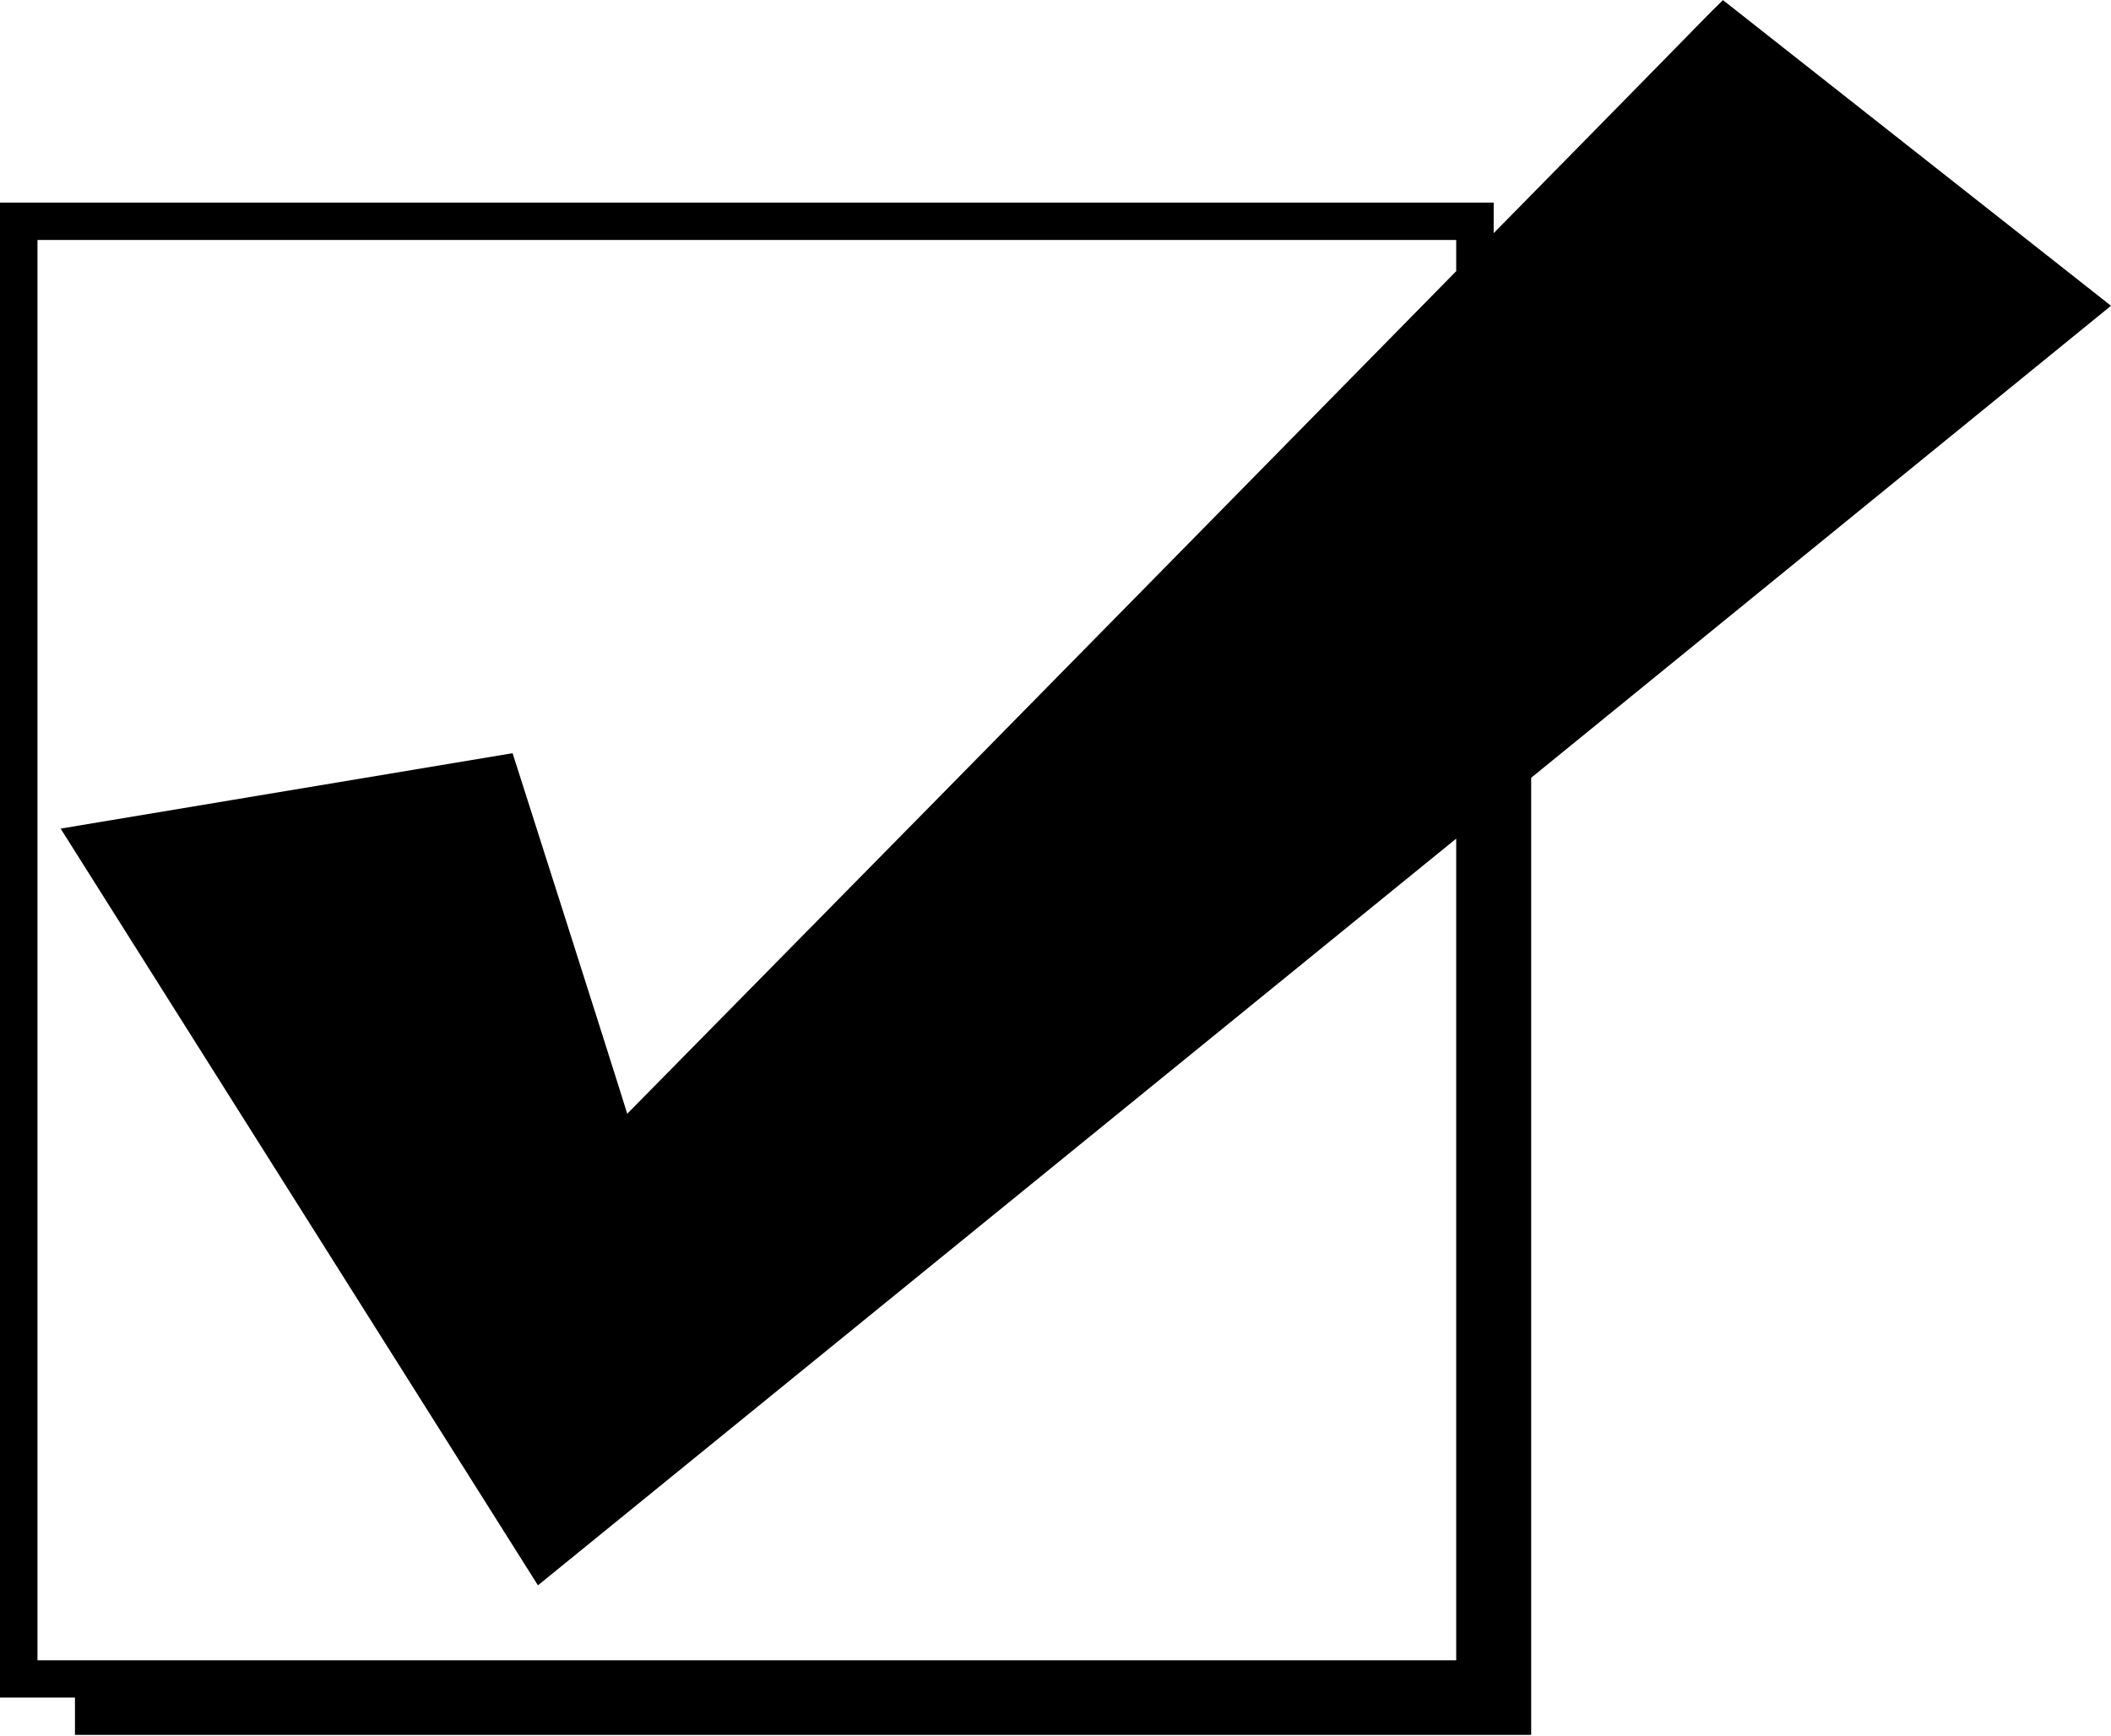 <?xml version="1.0" encoding="UTF-8"?> <svg xmlns="http://www.w3.org/2000/svg" xmlns:xlink="http://www.w3.org/1999/xlink" width="19.15" height="15.75" viewBox="0 0 19.15 15.75"> <defs> <style> .cls-1 { fill-rule: evenodd; filter: url(#filter); } </style> <filter id="filter" x="1122.38" y="936.438" width="19.15" height="15.75" filterUnits="userSpaceOnUse"> <feFlood result="flood" flood-color="#a828a7"></feFlood> <feComposite result="composite" operator="in" in2="SourceGraphic"></feComposite> <feBlend result="blend" in2="SourceGraphic"></feBlend> </filter> </defs> <path id="Shape_1_copy_9" data-name="Shape 1 copy 9" class="cls-1" d="M1136.27,943.494v8.683h-13.21v-0.339h-0.68V938.276h13.55v0.277c1.16-1.178,1.97-2.006,1.97-2.006l0.11-.108,3.52,2.773Zm-0.68-4.879h-12.87V951.5h12.87v-7.454l-8.33,6.774-4.33-6.865,4.1-.684s0.9,2.816,1.04,3.271c0.26-.262,4.7-4.773,7.52-7.644v-0.282Z" transform="translate(-1122.38 -936.438)"></path> </svg> 
